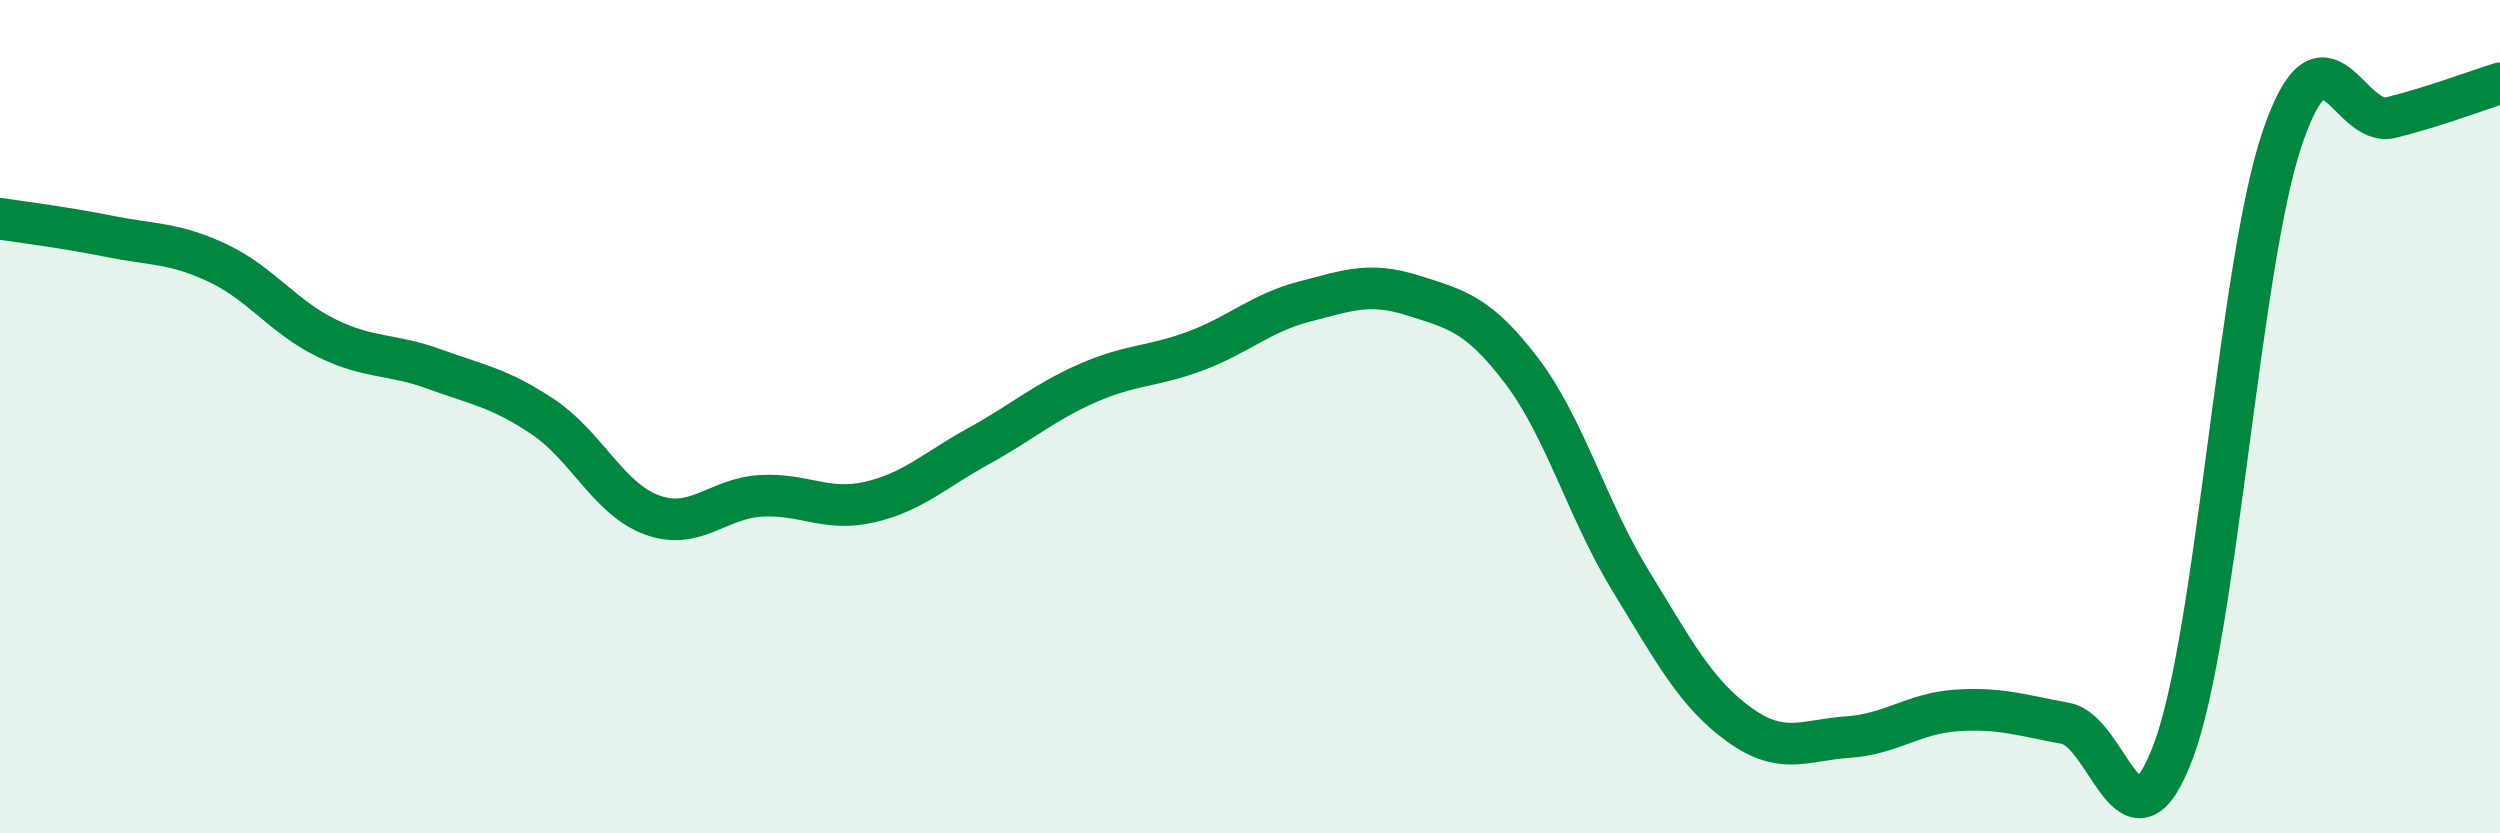 
    <svg width="60" height="20" viewBox="0 0 60 20" xmlns="http://www.w3.org/2000/svg">
      <path
        d="M 0,5.25 C 0.52,5.33 1.57,5.46 2.61,5.67 C 3.65,5.88 4.18,5.82 5.22,6.31 C 6.26,6.8 6.79,7.6 7.83,8.11 C 8.87,8.62 9.39,8.48 10.43,8.86 C 11.47,9.24 12,9.31 13.04,10.01 C 14.08,10.71 14.61,11.98 15.65,12.36 C 16.69,12.74 17.22,11.96 18.26,11.9 C 19.3,11.84 19.83,12.29 20.87,12.05 C 21.91,11.81 22.44,11.28 23.48,10.71 C 24.52,10.14 25.05,9.66 26.09,9.2 C 27.13,8.74 27.66,8.81 28.7,8.42 C 29.74,8.03 30.26,7.51 31.3,7.24 C 32.34,6.97 32.87,6.76 33.91,7.09 C 34.95,7.42 35.48,7.53 36.52,8.9 C 37.56,10.27 38.09,12.23 39.13,13.93 C 40.17,15.63 40.7,16.64 41.74,17.39 C 42.78,18.14 43.31,17.76 44.35,17.69 C 45.39,17.62 45.92,17.12 46.96,17.05 C 48,16.98 48.53,17.17 49.57,17.36 C 50.61,17.55 51.13,20.81 52.17,18 C 53.21,15.19 53.74,6.34 54.78,3.3 C 55.82,0.26 56.35,3.08 57.39,2.82 C 58.43,2.56 59.48,2.16 60,2L60 20L0 20Z"
        fill="#008740"
        opacity="0.1"
        stroke-linecap="round"
        stroke-linejoin="round"
      />
      <path
        d="M 0,5.25 C 0.52,5.33 1.57,5.46 2.61,5.67 C 3.65,5.88 4.18,5.82 5.22,6.31 C 6.26,6.8 6.79,7.6 7.83,8.11 C 8.87,8.62 9.39,8.48 10.43,8.86 C 11.47,9.24 12,9.31 13.04,10.01 C 14.08,10.71 14.61,11.98 15.65,12.36 C 16.69,12.74 17.22,11.96 18.26,11.9 C 19.3,11.84 19.83,12.29 20.87,12.05 C 21.91,11.81 22.44,11.28 23.48,10.71 C 24.52,10.14 25.05,9.66 26.09,9.2 C 27.13,8.74 27.66,8.81 28.7,8.42 C 29.74,8.03 30.26,7.51 31.3,7.24 C 32.34,6.97 32.87,6.76 33.91,7.09 C 34.95,7.42 35.48,7.53 36.52,8.9 C 37.56,10.27 38.09,12.23 39.13,13.93 C 40.17,15.63 40.7,16.64 41.74,17.39 C 42.78,18.14 43.31,17.76 44.35,17.69 C 45.39,17.62 45.92,17.12 46.96,17.05 C 48,16.98 48.53,17.17 49.57,17.36 C 50.61,17.55 51.13,20.81 52.17,18 C 53.21,15.19 53.74,6.34 54.78,3.3 C 55.82,0.26 56.35,3.08 57.39,2.82 C 58.43,2.56 59.48,2.16 60,2"
        stroke="#008740"
        stroke-width="1"
        fill="none"
        stroke-linecap="round"
        stroke-linejoin="round"
      />
    </svg>
  
